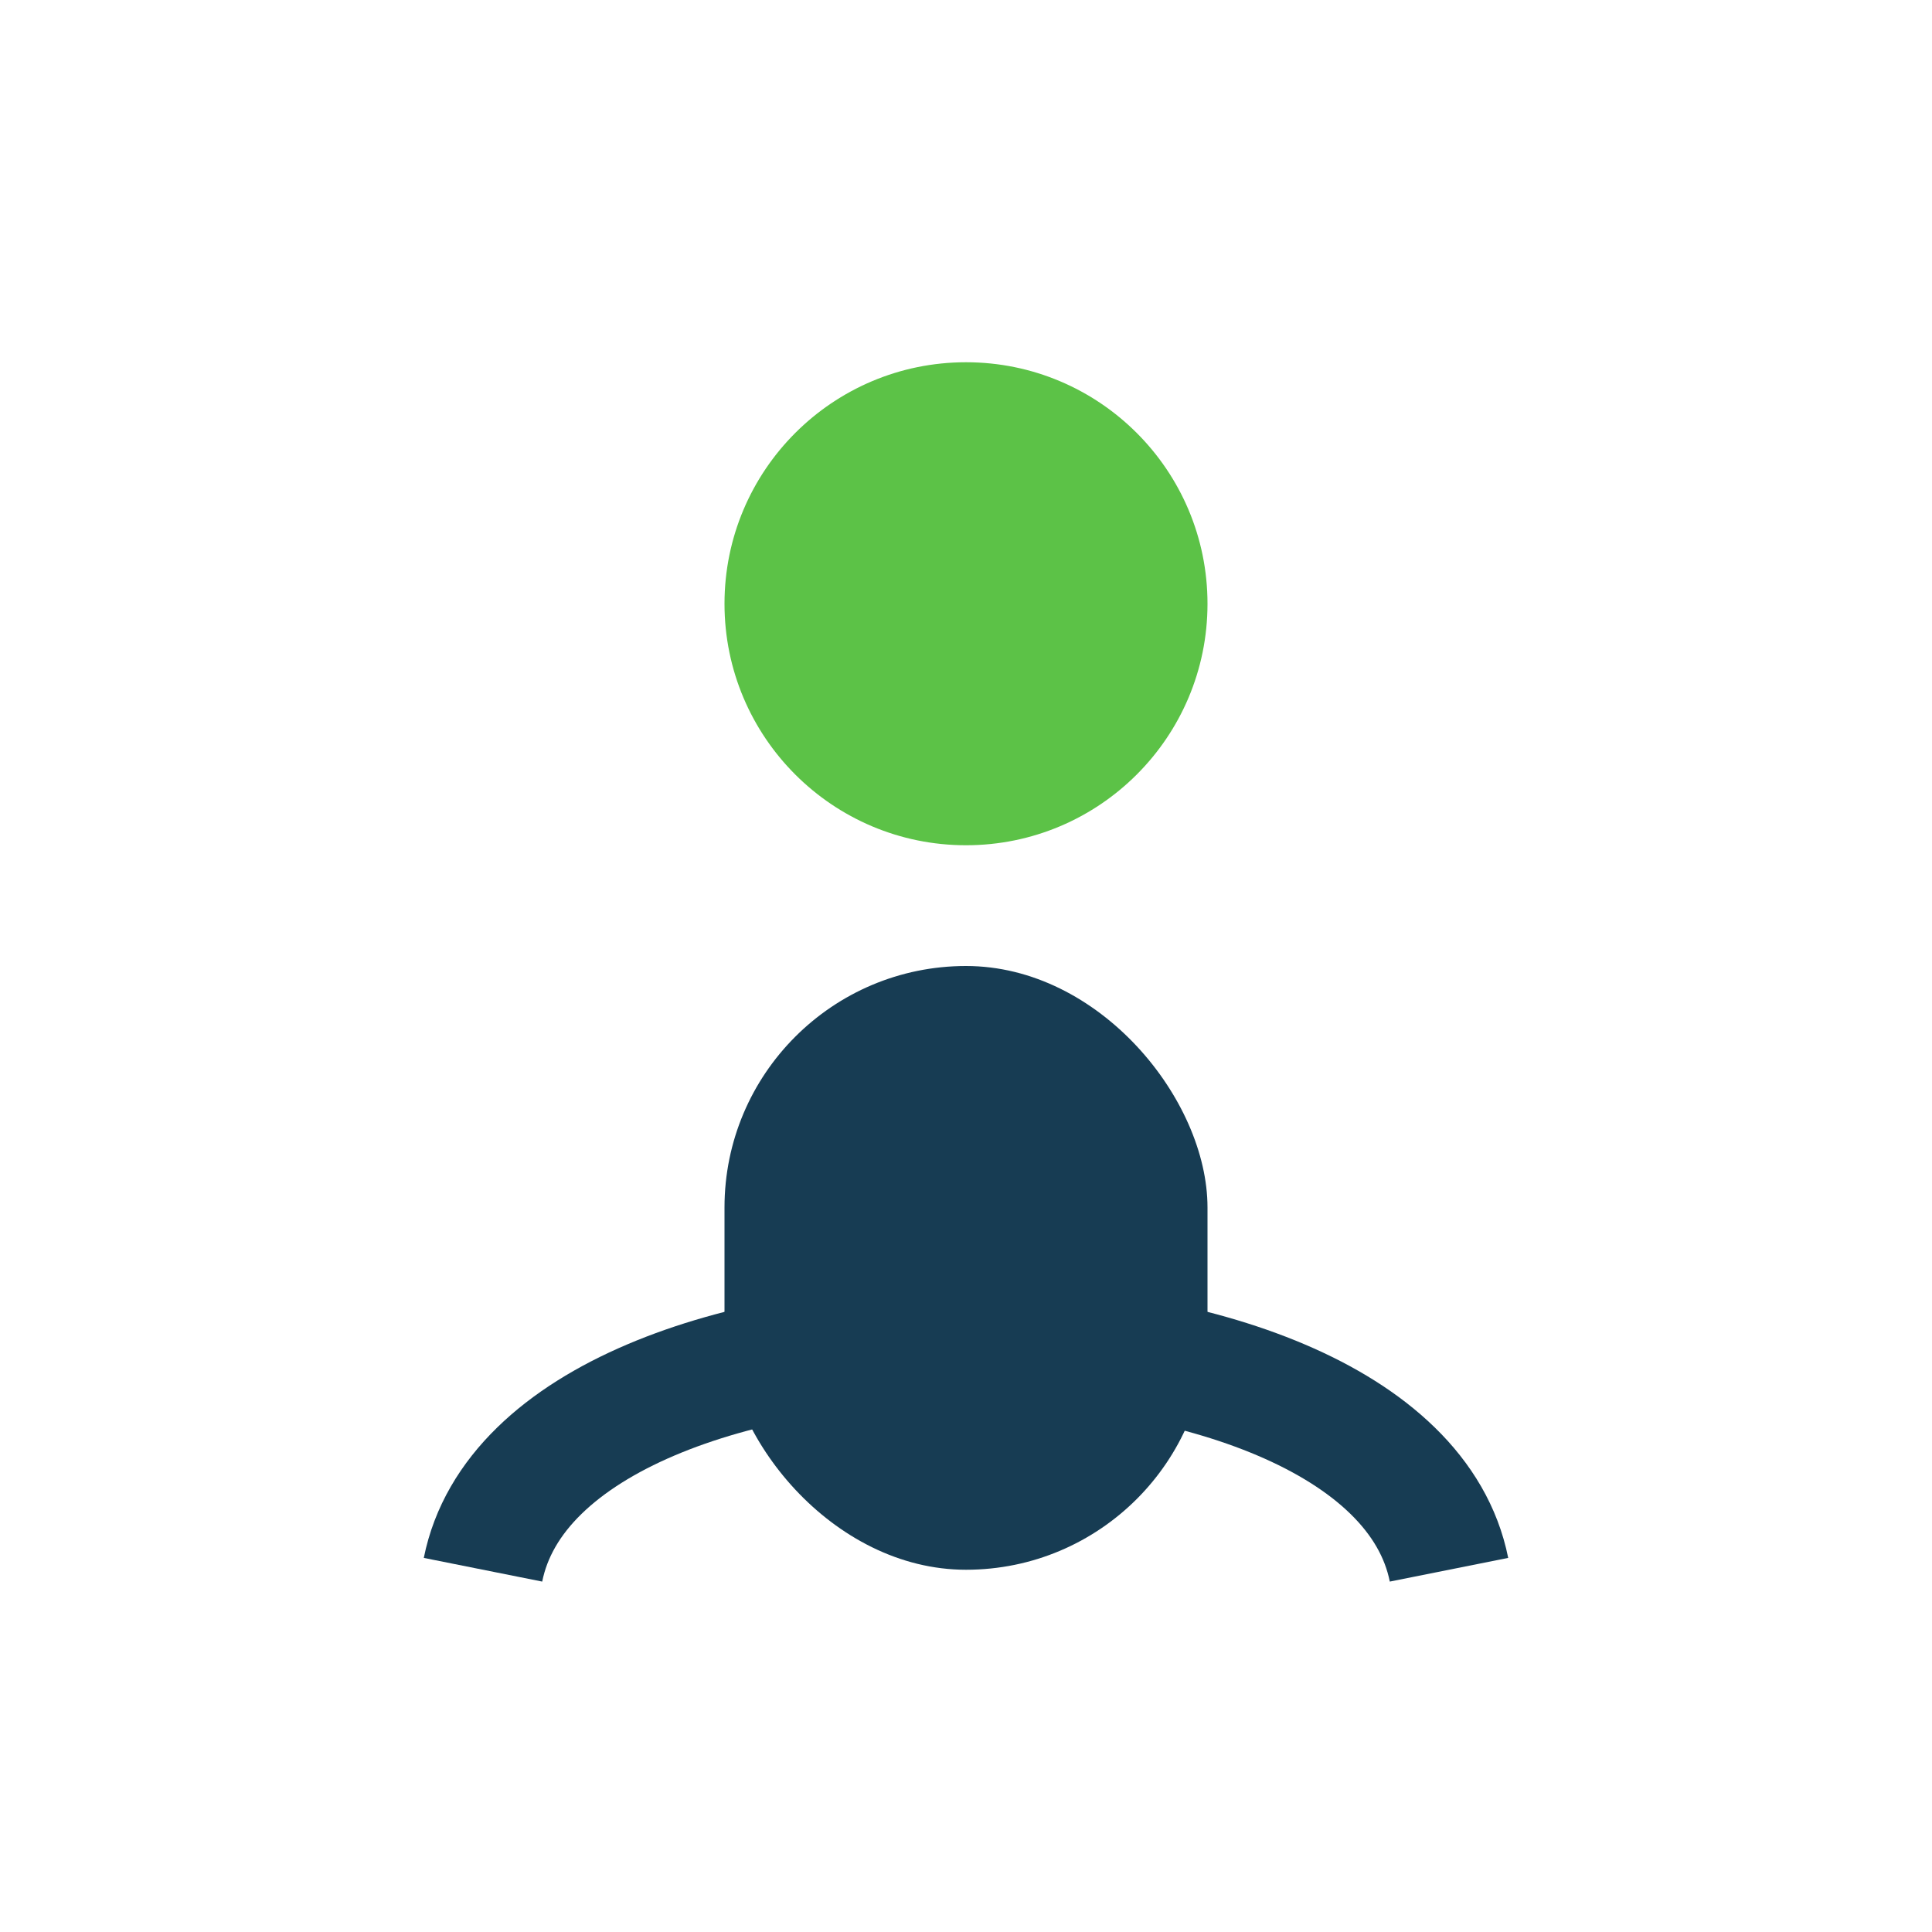 <?xml version="1.0" encoding="UTF-8"?>
<svg xmlns="http://www.w3.org/2000/svg" width="32" height="32" viewBox="0 0 32 32"><circle cx="16" cy="10" r="4" fill="#5CC247"/><rect x="12" y="16" width="8" height="10" rx="4" fill="#173C53"/><path d="M8 26c1-5 15-5 16 0" fill="none" stroke="#173C53" stroke-width="2"/></svg>